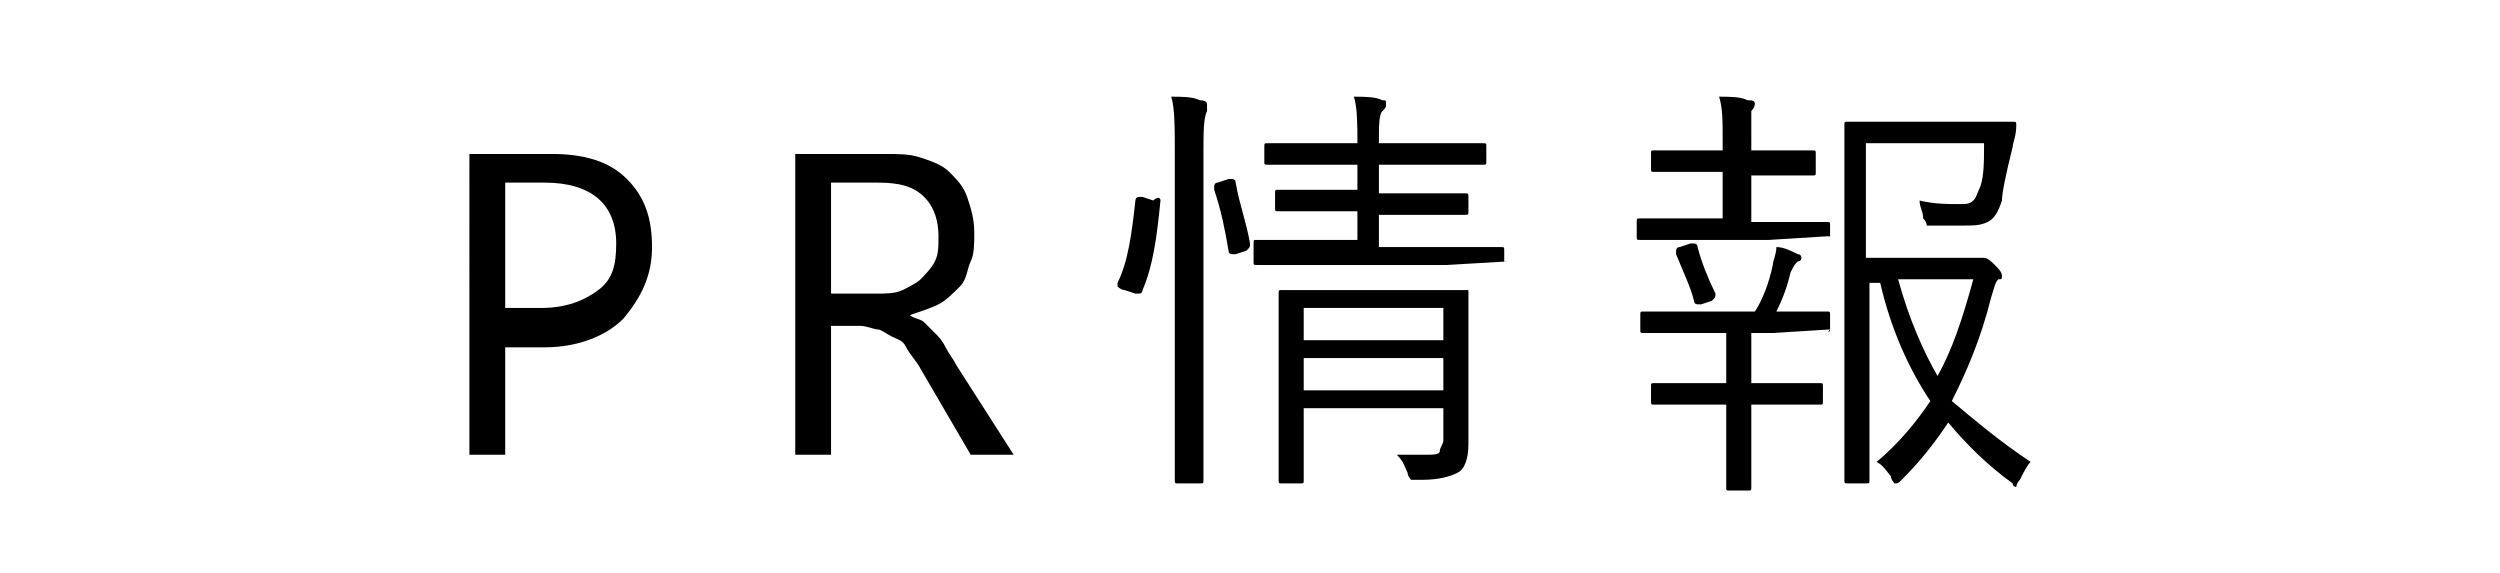 <?xml version="1.0" encoding="utf-8"?>
<!-- Generator: Adobe Illustrator 26.3.1, SVG Export Plug-In . SVG Version: 6.00 Build 0)  -->
<svg version="1.1" id="图层_1" xmlns="http://www.w3.org/2000/svg" xmlns:xlink="http://www.w3.org/1999/xlink" width="96" height="22" x="0px" y="0px"
	 viewBox="0 0 60 16" style="enable-background:new 0 0 60 16;" xml:space="preserve">
<g>
	<path d="M9.2,9.5v3.2h-1V4.3h2.3c0.9,0,1.6,0.2,2.1,0.7s0.7,1.1,0.7,1.9s-0.3,1.4-0.8,2c-0.5,0.5-1.3,0.8-2.2,0.8H9.2z M9.2,5.2
		v3.4h1c0.7,0,1.2-0.2,1.6-0.5s0.5-0.7,0.5-1.3c0-1.1-0.7-1.7-2-1.7H9.2z"/>
	<path d="M23.4,12.7h-1.2l-1.4-2.4c-0.1-0.2-0.3-0.4-0.4-0.6S20.2,9.5,20,9.4s-0.3-0.2-0.4-0.2s-0.3-0.1-0.5-0.1h-0.8v3.6h-1V4.3
		h2.5c0.4,0,0.7,0,1,0.1s0.6,0.2,0.8,0.4s0.4,0.4,0.5,0.7s0.2,0.6,0.2,1c0,0.3,0,0.6-0.1,0.8S22.1,7.8,21.9,8s-0.4,0.4-0.6,0.5
		c-0.2,0.1-0.5,0.2-0.8,0.3v0c0.1,0.1,0.3,0.1,0.4,0.2s0.2,0.2,0.3,0.3s0.2,0.2,0.3,0.4s0.2,0.3,0.3,0.5L23.4,12.7z M18.3,5.2v3h1.3
		c0.2,0,0.5,0,0.7-0.1s0.4-0.2,0.5-0.3s0.3-0.3,0.4-0.5s0.1-0.4,0.1-0.7c0-0.4-0.1-0.8-0.4-1.1s-0.7-0.4-1.3-0.4H18.3z"/>
	<path d="M27.5,5.6c-0.1,1-0.2,1.8-0.5,2.5c0,0,0,0.1-0.1,0.1c0,0-0.1,0-0.1,0l-0.3-0.1c-0.1,0-0.2-0.1-0.2-0.1c0,0,0,0,0-0.1
		c0.3-0.6,0.4-1.4,0.5-2.3c0,0,0-0.1,0.1-0.1c0,0,0.1,0,0.1,0l0.3,0.1C27.4,5.5,27.5,5.5,27.5,5.6C27.5,5.5,27.5,5.5,27.5,5.6
		C27.5,5.6,27.5,5.6,27.5,5.6z M28.8,2.9c0,0,0,0.1,0,0.2c-0.1,0.2-0.1,0.6-0.1,1.2v7l0,2.1c0,0.1,0,0.1-0.1,0.1H28
		c-0.1,0-0.1,0-0.1-0.1l0-2.1v-7c0-0.7,0-1.3-0.1-1.6c0.3,0,0.6,0,0.8,0.1C28.8,2.8,28.8,2.9,28.8,2.9z M30,6.8
		C30,6.8,30,6.8,30,6.8c0,0.1,0,0.1-0.1,0.2l-0.3,0.1c-0.1,0-0.1,0-0.1,0c0,0-0.1,0-0.1-0.1c-0.1-0.6-0.2-1.1-0.4-1.7c0,0,0,0,0-0.1
		c0,0,0-0.1,0.1-0.1l0.3-0.1c0,0,0.1,0,0.1,0c0,0,0.1,0,0.1,0.1C29.7,5.7,29.9,6.2,30,6.8z M37.2,7.3C37.2,7.3,37.1,7.3,37.2,7.3
		l-1.7,0.1h-3.7l-1.6,0c-0.1,0-0.1,0-0.1-0.1V6.8c0-0.1,0-0.1,0.1-0.1l1.6,0H33V5.9h-0.8l-1.4,0c-0.1,0-0.1,0-0.1-0.1V5.4
		c0-0.1,0-0.1,0.1-0.1l1.4,0H33V4.6h-1l-1.5,0c-0.1,0-0.1,0-0.1-0.1V4.1c0-0.1,0-0.1,0.1-0.1L32,4h1c0-0.5,0-1-0.1-1.3
		c0.3,0,0.6,0,0.8,0.1c0.1,0,0.1,0,0.1,0.1c0,0.1,0,0.1-0.1,0.2c-0.1,0.1-0.1,0.4-0.1,0.9h1.4l1.5,0c0.1,0,0.1,0,0.1,0.1v0.4
		c0,0.1,0,0.1-0.1,0.1l-1.5,0h-1.4v0.8h1l1.4,0c0.1,0,0.1,0,0.1,0.1v0.4c0,0.1,0,0.1-0.1,0.1l-1.4,0h-1v0.9h1.8l1.6,0
		c0.1,0,0.1,0,0.1,0.1V7.3z M36.1,8.1l0,1.4v1.3l0,1.6c0,0.4-0.1,0.7-0.3,0.8c-0.2,0.1-0.5,0.2-1,0.2c-0.1,0-0.1,0-0.1,0
		c-0.1,0-0.2,0-0.2,0c0,0-0.1-0.1-0.1-0.2c-0.1-0.2-0.1-0.3-0.3-0.5c0.3,0,0.5,0,0.8,0c0.2,0,0.4,0,0.4-0.1c0-0.1,0.1-0.2,0.1-0.3
		v-0.9h-3.9v0.5l0,1.5c0,0.1,0,0.1-0.1,0.1h-0.5c-0.1,0-0.1,0-0.1-0.1l0-1.5V9.5l0-1.3c0-0.1,0-0.1,0.1-0.1l1.7,0h2.1L36.1,8.1
		C36,8,36.1,8.1,36.1,8.1z M35.4,9.5V8.6h-3.9v0.9H35.4z M35.4,10.9V10h-3.9v0.9H35.4z"/>
	<path d="M46.2,9.2C46.2,9.3,46.1,9.3,46.2,9.2l-1.6,0.1H44v1.4h0.5l1.4,0c0.1,0,0.1,0,0.1,0.1v0.4c0,0.1,0,0.1-0.1,0.1l-1.4,0H44v1
		l0,1.3c0,0.1,0,0.1-0.1,0.1h-0.5c-0.1,0-0.1,0-0.1-0.1l0-1.3v-1h-0.6l-1.4,0c-0.1,0-0.1,0-0.1-0.1v-0.4c0-0.1,0-0.1,0.1-0.1l1.4,0
		h0.6V9.3h-0.8l-1.5,0c-0.1,0-0.1,0-0.1-0.1V8.8c0-0.1,0-0.1,0.1-0.1l1.5,0h1.6c0.2-0.3,0.4-0.8,0.5-1.3c0-0.1,0.1-0.3,0.1-0.5
		c0.2,0,0.4,0.1,0.6,0.2c0.1,0,0.1,0.1,0.1,0.1c0,0,0,0.1-0.1,0.1c-0.1,0.1-0.1,0.1-0.2,0.3C45,8,44.9,8.3,44.7,8.7l1.4,0
		c0.1,0,0.1,0,0.1,0.1V9.2z M46.1,6.6C46.1,6.7,46.1,6.7,46.1,6.6l-1.6,0.1h-2.1l-1.5,0c-0.1,0-0.1,0-0.1-0.1V6.2
		c0-0.1,0-0.1,0.1-0.1l1.5,0h0.8V4.8h-0.6l-1.3,0c-0.1,0-0.1,0-0.1-0.1V4.3c0-0.1,0-0.1,0.1-0.1l1.3,0h0.6V3.9c0-0.5,0-0.9-0.1-1.2
		c0.3,0,0.6,0,0.8,0.1c0.1,0,0.2,0,0.2,0.1c0,0,0,0.1-0.1,0.2C44,3.2,44,3.4,44,3.8v0.4h0.4l1.3,0c0.1,0,0.1,0,0.1,0.1v0.5
		c0,0.1,0,0.1-0.1,0.1l-1.3,0H44v1.3h0.6l1.5,0c0.1,0,0.1,0,0.1,0.1V6.6z M43,8.2C43,8.2,43,8.3,43,8.2c0,0.1,0,0.1-0.1,0.2
		l-0.3,0.1c-0.1,0-0.1,0-0.1,0c0,0-0.1,0-0.1-0.1c-0.1-0.4-0.3-0.8-0.5-1.3c0,0,0-0.1,0-0.1c0,0,0-0.1,0.1-0.1l0.3-0.1
		c0,0,0.1,0,0.1,0c0,0,0.1,0,0.1,0.1C42.6,7.3,42.8,7.8,43,8.2z M51.8,12.9c-0.1,0.1-0.2,0.3-0.3,0.5c-0.1,0.1-0.1,0.2-0.1,0.2
		c0,0-0.1,0-0.1-0.1c-0.7-0.5-1.3-1.1-1.8-1.7c-0.4,0.6-0.8,1.1-1.3,1.6c-0.1,0.1-0.1,0.1-0.2,0.1c0,0-0.1-0.1-0.1-0.2
		c-0.1-0.1-0.2-0.3-0.4-0.4c0.6-0.5,1.1-1.1,1.5-1.7c-0.6-0.9-1.1-2-1.4-3.3h-0.3V11l0,2.4c0,0.1,0,0.1-0.1,0.1h-0.5
		c-0.1,0-0.1,0-0.1-0.1l0-2.4V5.9l0-2.4c0-0.1,0-0.1,0.1-0.1l1.5,0h1.7l1.4,0c0.1,0,0.1,0,0.1,0.1c0,0.3-0.1,0.5-0.1,0.6
		C51.1,4.9,51,5.4,51,5.6c-0.1,0.3-0.2,0.5-0.4,0.6c-0.2,0.1-0.4,0.1-0.7,0.1c-0.1,0-0.4,0-0.8,0c-0.1,0-0.2,0-0.2,0
		c0,0,0-0.1-0.1-0.2c0-0.2-0.1-0.3-0.1-0.5c0.4,0.1,0.8,0.1,1.1,0.1c0.2,0,0.3,0,0.4-0.1c0.1-0.1,0.1-0.2,0.2-0.4
		c0.1-0.3,0.1-0.7,0.1-1.2h-3.3v3.2h2.9c0.1,0,0.2,0,0.3,0c0.1,0,0.1,0,0.1,0c0.1,0,0.2,0.1,0.3,0.2c0.1,0.1,0.2,0.2,0.2,0.3
		c0,0.1,0,0.1-0.1,0.1c-0.1,0.1-0.1,0.2-0.2,0.5c-0.3,1.2-0.7,2.1-1.1,2.9C50.2,11.7,50.9,12.3,51.8,12.9z M50.2,7.8h-2.1
		c0.3,1.1,0.7,2,1.1,2.7C49.6,9.8,49.9,8.9,50.2,7.8z"/>
</g>
</svg>
